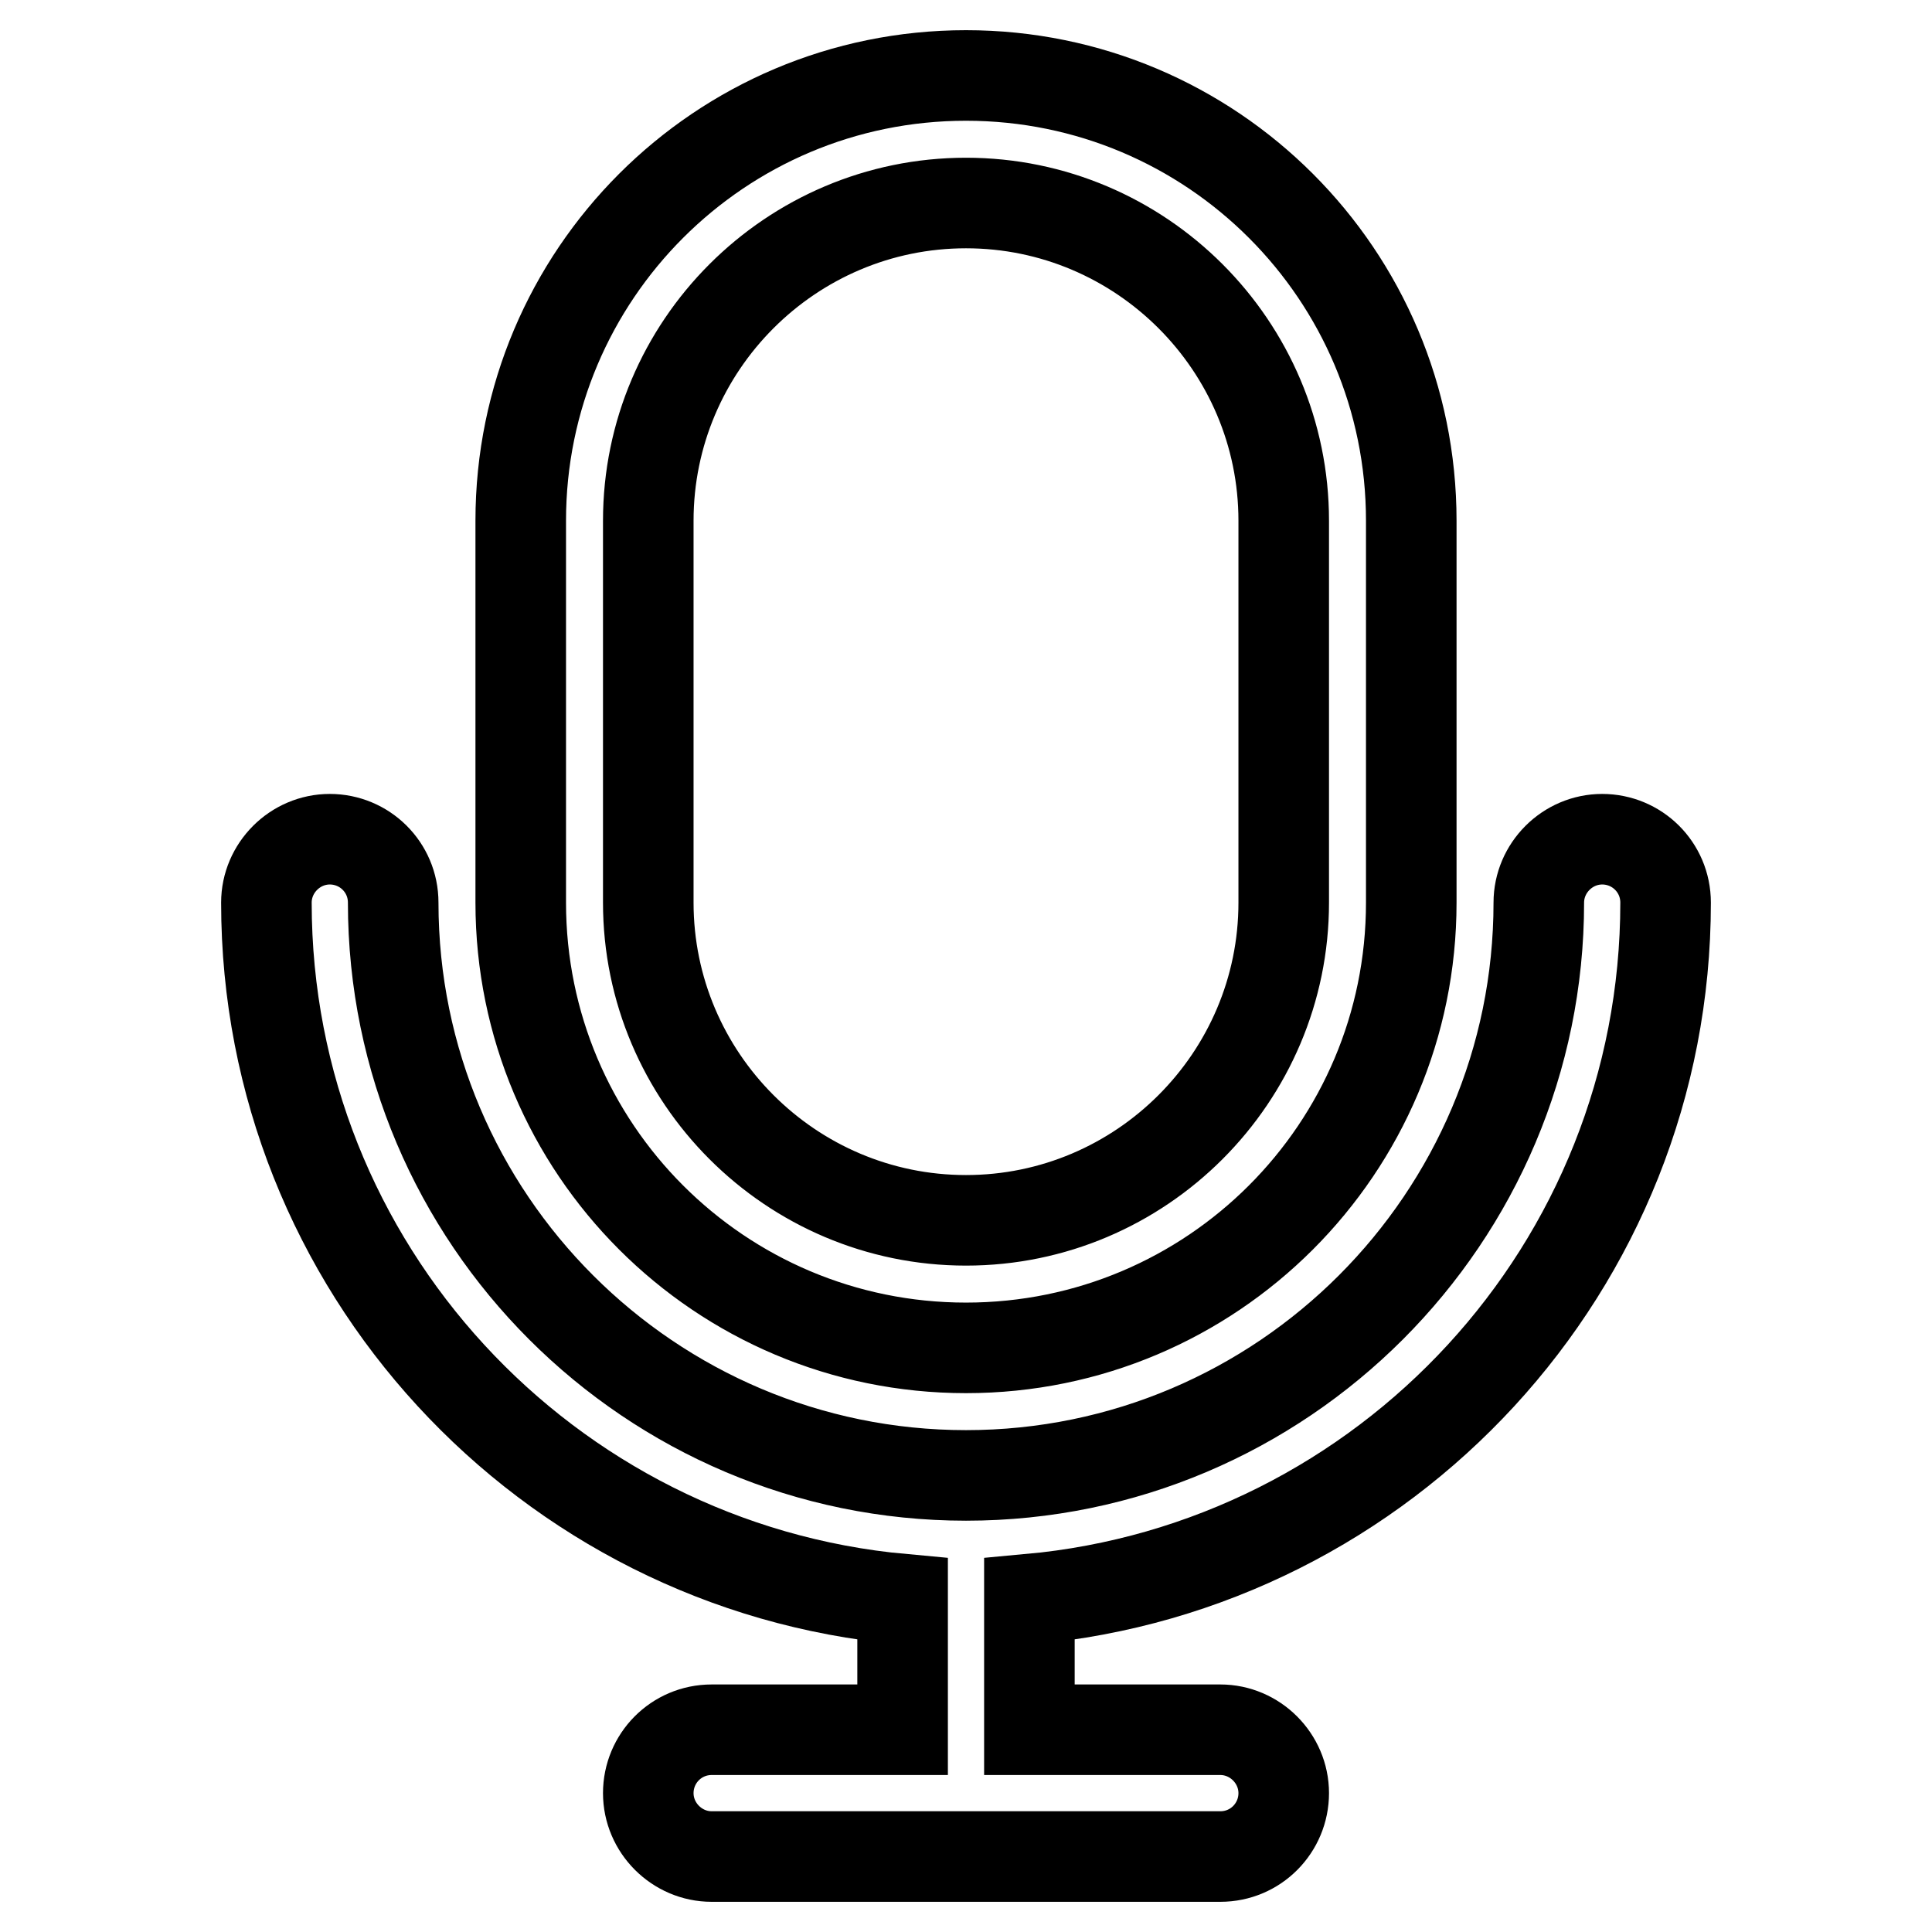 <?xml version="1.0" encoding="utf-8"?>
<!-- Svg Vector Icons : http://www.onlinewebfonts.com/icon -->
<!DOCTYPE svg PUBLIC "-//W3C//DTD SVG 1.1//EN" "http://www.w3.org/Graphics/SVG/1.1/DTD/svg11.dtd">
<svg version="1.1" xmlns="http://www.w3.org/2000/svg" xmlns:xlink="http://www.w3.org/1999/xlink" x="0px" y="0px" viewBox="0 0 256 256" enable-background="new 0 0 256 256" xml:space="preserve">
<g> <path stroke-width="12" fill-opacity="0" stroke="#000000"  d="M128,178.6c32.6,0,59-26.4,59-59V69c0-32.6-26.4-59-59-59S69,36.4,69,69v50.6 C69,152.2,95.4,178.6,128,178.6z M85.9,69c0-23.2,18.9-42.1,42.1-42.1c23.2,0,42.1,18.9,42.1,42.1v50.6c0,23.2-18.9,42.1-42.1,42.1 c-23.2,0-42.1-18.9-42.1-42.1V69z M220.7,119.6c0-4.7-3.8-8.4-8.4-8.4s-8.4,3.8-8.4,8.4c0,41.8-34,75.9-75.9,75.9 c-41.8,0-75.9-34-75.9-75.9c0-4.7-3.8-8.4-8.4-8.4s-8.4,3.8-8.4,8.4c0,48.3,37.1,88,84.3,92.3v17.3H94.3c-4.7,0-8.4,3.8-8.4,8.4 s3.8,8.4,8.4,8.4h67.4c4.7,0,8.4-3.8,8.4-8.4s-3.8-8.4-8.4-8.4h-25.3v-17.3C183.6,207.6,220.7,167.9,220.7,119.6z"/></g>
</svg>